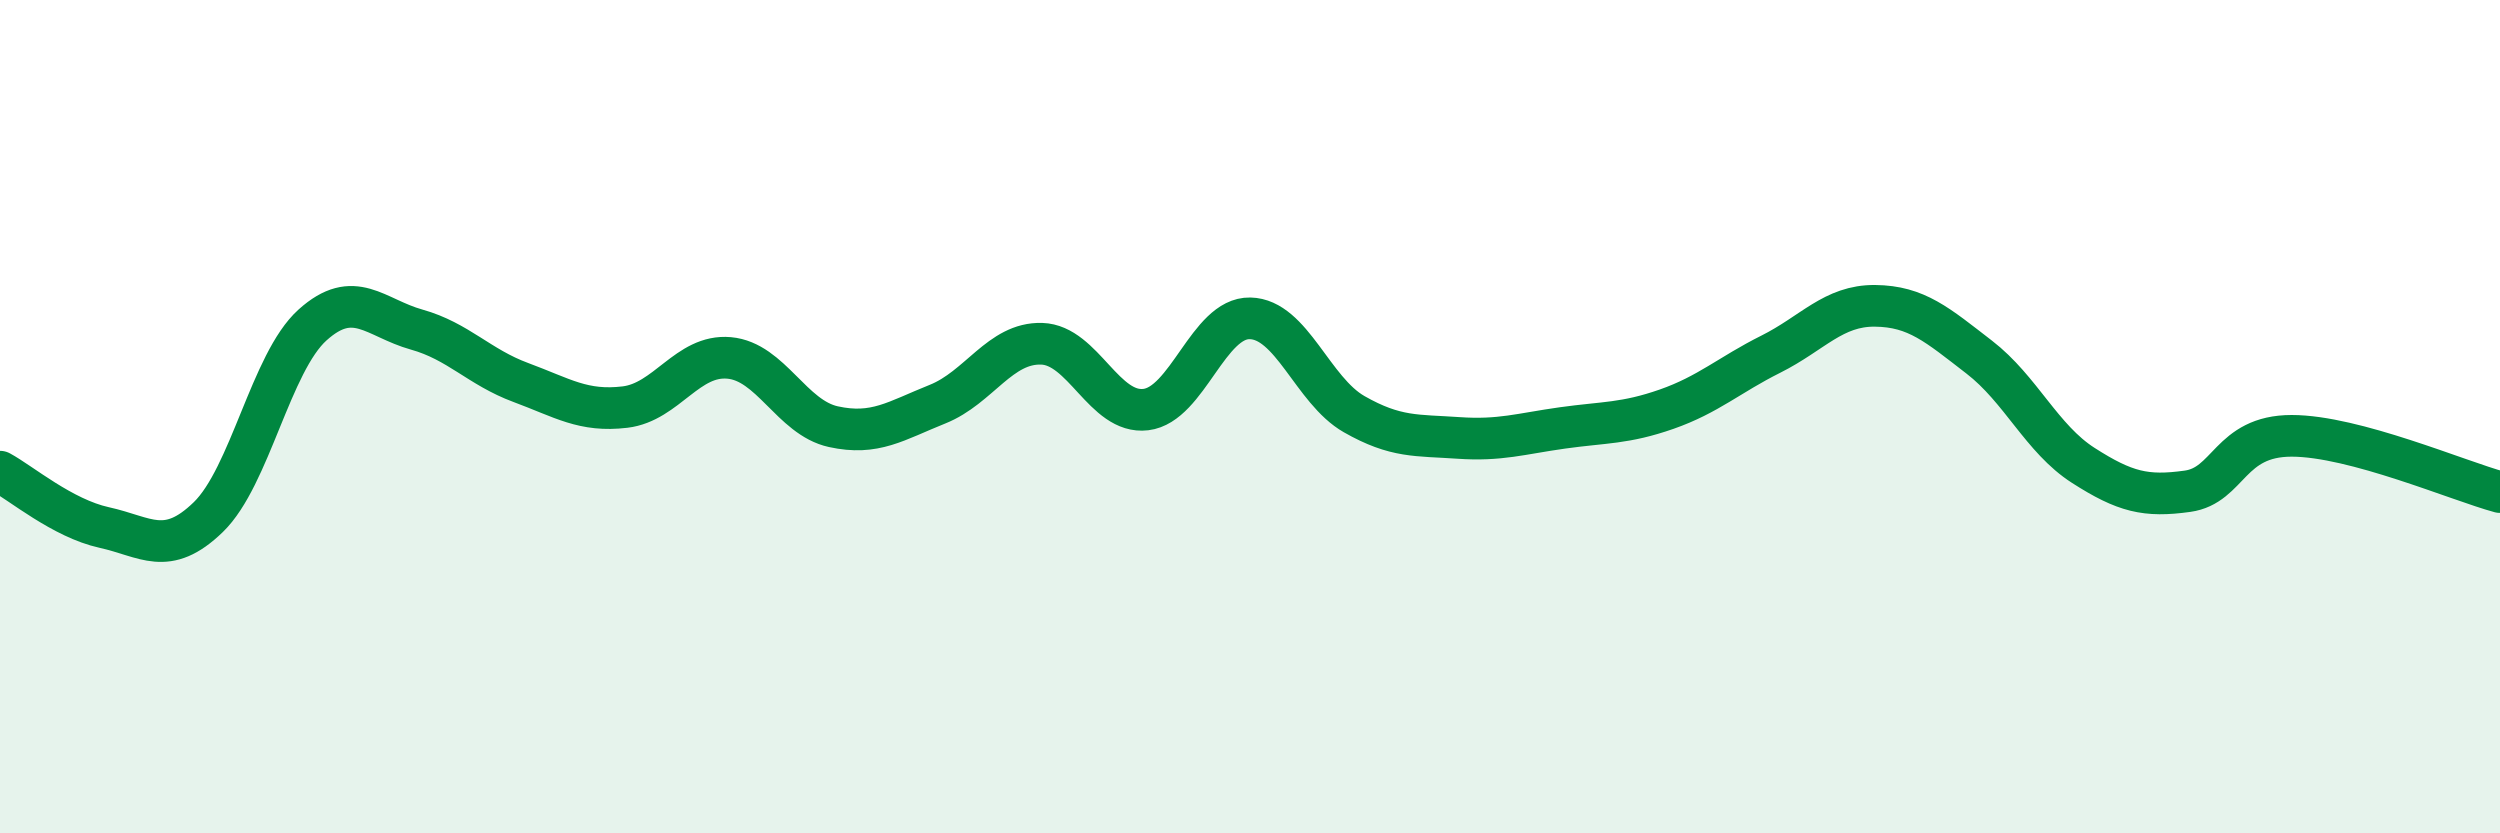 
    <svg width="60" height="20" viewBox="0 0 60 20" xmlns="http://www.w3.org/2000/svg">
      <path
        d="M 0,11.32 C 0.5,11.59 1.5,12.44 2.5,12.66 C 3.5,12.88 4,13.38 5,12.41 C 6,11.44 6.5,8.7 7.5,7.8 C 8.5,6.9 9,7.63 10,7.91 C 11,8.19 11.5,8.81 12.5,9.18 C 13.5,9.55 14,9.89 15,9.77 C 16,9.65 16.5,8.5 17.5,8.59 C 18.5,8.68 19,10.02 20,10.24 C 21,10.46 21.5,10.1 22.5,9.7 C 23.5,9.3 24,8.22 25,8.25 C 26,8.28 26.5,9.95 27.5,9.83 C 28.5,9.71 29,7.62 30,7.64 C 31,7.66 31.5,9.37 32.5,9.94 C 33.5,10.51 34,10.44 35,10.51 C 36,10.58 36.5,10.41 37.5,10.27 C 38.5,10.13 39,10.17 40,9.82 C 41,9.47 41.5,9 42.5,8.5 C 43.5,8 44,7.33 45,7.34 C 46,7.35 46.5,7.8 47.5,8.57 C 48.5,9.34 49,10.53 50,11.17 C 51,11.81 51.5,11.93 52.5,11.79 C 53.5,11.65 53.5,10.46 55,10.46 C 56.5,10.46 59,11.54 60,11.81L60 20L0 20Z"
        fill="#008740"
        opacity="0.1"
        stroke-linecap="round"
        stroke-linejoin="round"
      />
      <path
        d="M 0,11.32 C 0.5,11.59 1.5,12.44 2.5,12.66 C 3.5,12.88 4,13.38 5,12.41 C 6,11.44 6.5,8.7 7.5,7.8 C 8.5,6.9 9,7.63 10,7.91 C 11,8.19 11.5,8.81 12.5,9.18 C 13.5,9.55 14,9.89 15,9.77 C 16,9.65 16.5,8.5 17.5,8.59 C 18.5,8.68 19,10.02 20,10.24 C 21,10.46 21.5,10.1 22.5,9.7 C 23.5,9.3 24,8.22 25,8.25 C 26,8.28 26.5,9.95 27.5,9.83 C 28.5,9.71 29,7.62 30,7.64 C 31,7.66 31.5,9.37 32.5,9.94 C 33.5,10.51 34,10.44 35,10.51 C 36,10.58 36.5,10.41 37.5,10.27 C 38.5,10.13 39,10.17 40,9.82 C 41,9.47 41.5,9 42.5,8.5 C 43.5,8 44,7.33 45,7.34 C 46,7.35 46.5,7.8 47.5,8.57 C 48.5,9.34 49,10.53 50,11.17 C 51,11.81 51.5,11.93 52.5,11.79 C 53.5,11.65 53.5,10.46 55,10.46 C 56.5,10.46 59,11.54 60,11.81"
        stroke="#008740"
        stroke-width="1"
        fill="none"
        stroke-linecap="round"
        stroke-linejoin="round"
      />
    </svg>
  